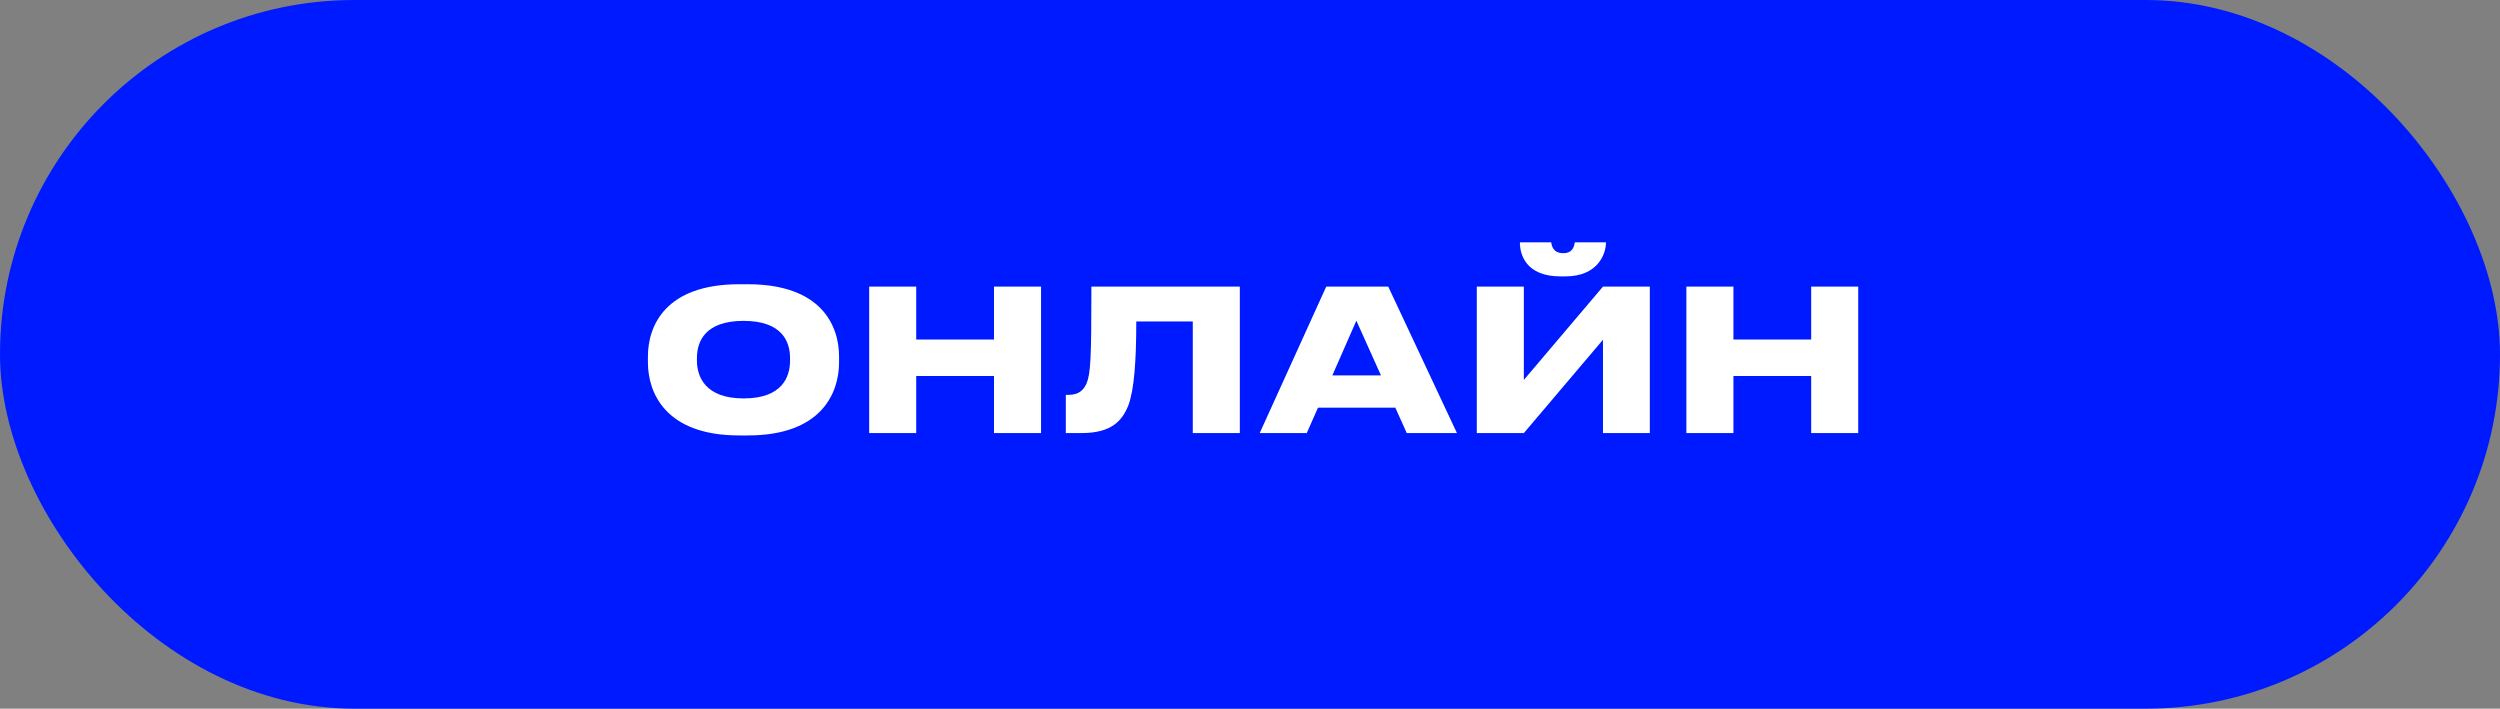 <?xml version="1.0" encoding="UTF-8"?> <svg xmlns="http://www.w3.org/2000/svg" width="127" height="36" viewBox="0 0 127 36" fill="none"><rect x="0" y="0" width="127" height="36" fill="#808080" stroke="none"/> <rect width="127" height="36" rx="18" fill="#001AFF"></rect> <path d="M37.544 14.44C33.824 14.44 32.914 16.53 32.914 18.11V18.41C32.914 19.97 33.824 22.12 37.544 22.12H37.994C41.724 22.12 42.624 19.97 42.624 18.41V18.11C42.624 16.53 41.714 14.44 37.994 14.44H37.544ZM40.134 18.32C40.134 19.13 39.754 20.24 37.774 20.24C35.824 20.24 35.404 19.13 35.404 18.32V18.19C35.404 17.38 35.784 16.3 37.774 16.3C39.754 16.3 40.134 17.38 40.134 18.19V18.32ZM44.154 22H46.544V19.1H50.495V22H52.885V14.56H50.495V17.25H46.544V14.56H44.154V22ZM60.593 22H62.983V14.56H55.443C55.443 18.26 55.403 18.98 55.193 19.49C55.043 19.81 54.813 20.06 54.263 20.06H54.143V22H54.943C56.463 22 57.013 21.38 57.333 20.56C57.613 19.77 57.723 18.37 57.723 16.33H60.593V22ZM70.153 19.07H67.683L68.903 16.29L70.153 19.07ZM71.463 22H74.013L70.523 14.56H67.373L63.993 22H66.383L66.953 20.71H70.883L71.463 22ZM81.431 22H83.811V14.56H81.431L77.411 19.3V14.56H75.021V22H77.411L81.431 17.26V22ZM79.531 14.04C81.151 14.04 81.581 12.92 81.581 12.33V12.31H80.001C79.971 12.5 79.901 12.86 79.421 12.86H79.411C78.901 12.86 78.831 12.5 78.801 12.31H77.211V12.33C77.211 12.92 77.511 14.04 79.271 14.04H79.531ZM85.668 22H88.058V19.1H92.008V22H94.398V14.56H92.008V17.25H88.058V14.56H85.668V22Z" fill="white"></path> </svg> 